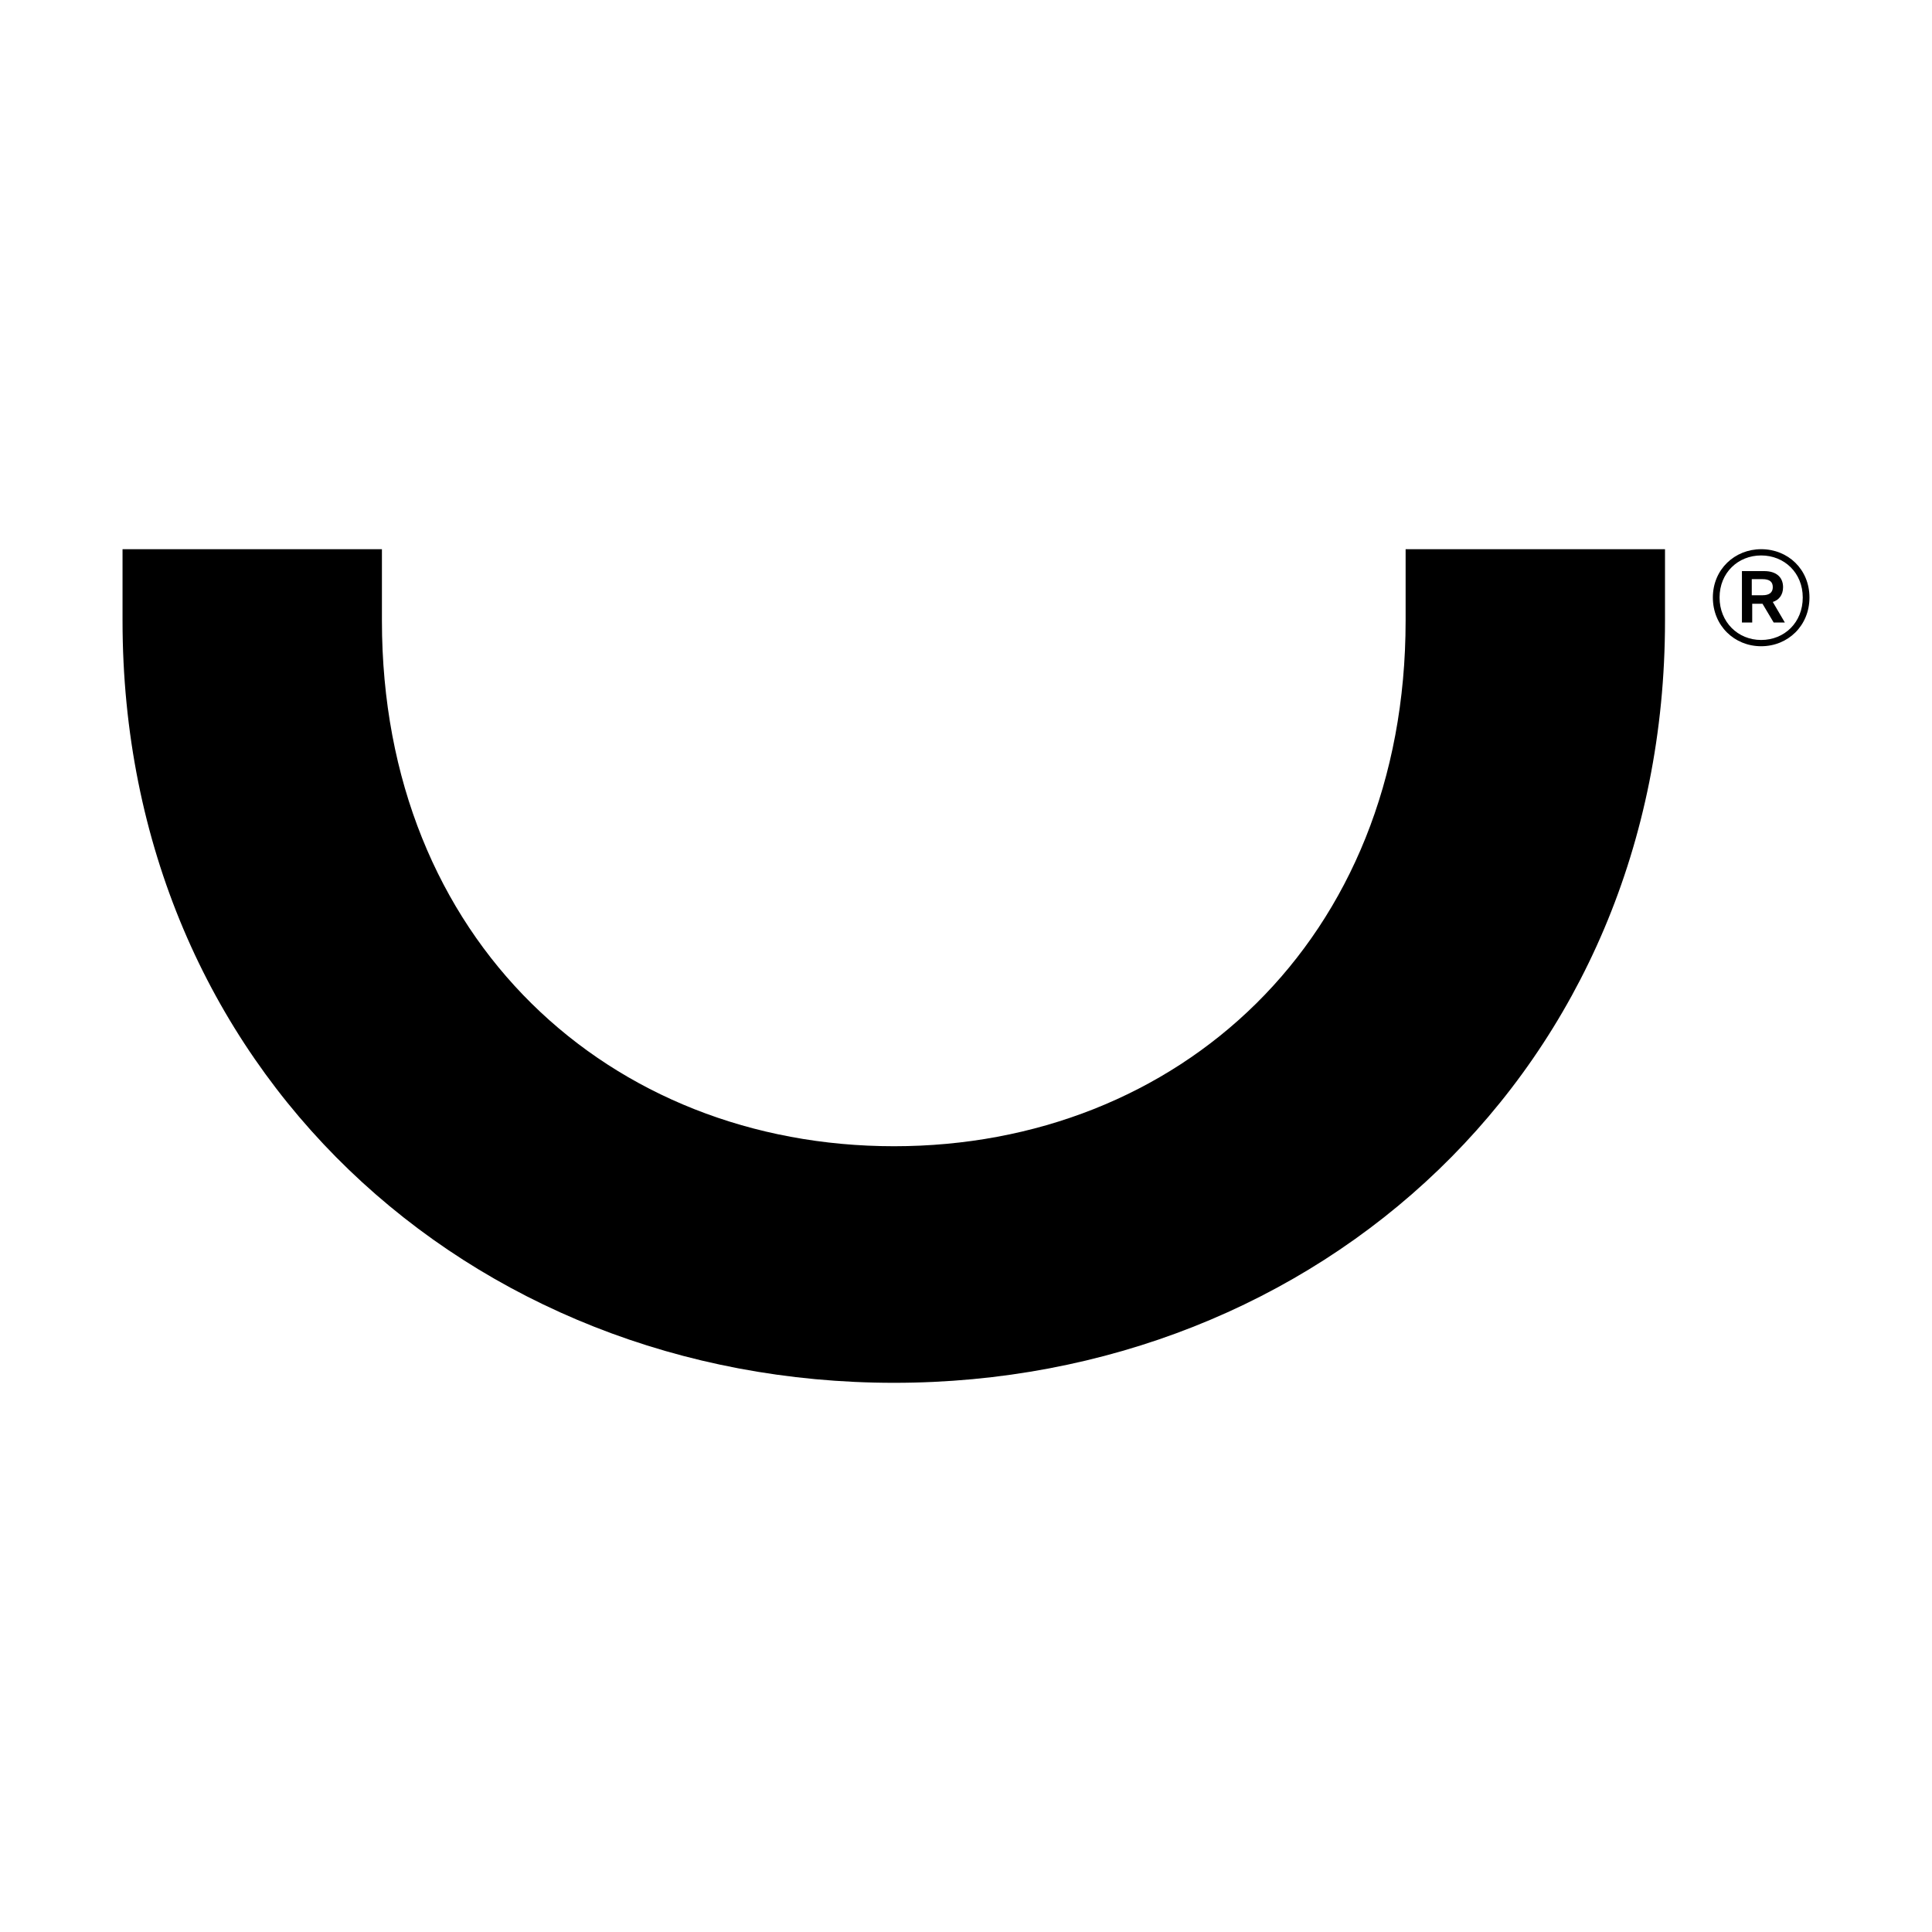 <?xml version="1.0" encoding="UTF-8"?> <svg xmlns="http://www.w3.org/2000/svg" id="Layer_1" data-name="Layer 1" version="1.1" viewBox="0 0 432 432"><defs><style> .cls-1 { fill: #000; stroke-width: 0px; } </style></defs><path class="cls-1" d="M199.9,309.2c94.9,0,172.4-70.3,172.4-170.4v-16s-58,0-58,0v16c0,71.6-51,117.5-114.4,117.5-63.4,0-114.5-45.9-114.5-117.5v-16s-58,0-58,0v16c0,100.2,77.5,170.4,172.5,170.4Z"></path><path class="cls-1" d="M404.6,133.6c0,6.3-4.8,10.9-10.8,10.9-6,0-10.8-4.6-10.8-10.9,0-6.3,4.9-10.8,10.8-10.8,6,0,10.8,4.5,10.8,10.8ZM403.1,133.6c0-5.5-4.1-9.4-9.3-9.4-5.2,0-9.3,3.9-9.3,9.4,0,5.5,4.1,9.5,9.3,9.5,5.2,0,9.3-3.9,9.3-9.5ZM389.5,139.2v-11.5h5c2.6,0,4.2,1.3,4.2,3.6,0,1.8-1,2.9-2.3,3.3l2.7,4.6h-2.5s-2.5-4.2-2.5-4.2h-2.3s0,4.2,0,4.2h-2.3ZM394.1,133.1c1.5,0,2.3-.6,2.3-1.8s-.7-1.8-2.3-1.8h-2.4s0,3.6,0,3.6h2.4Z"></path></svg> 